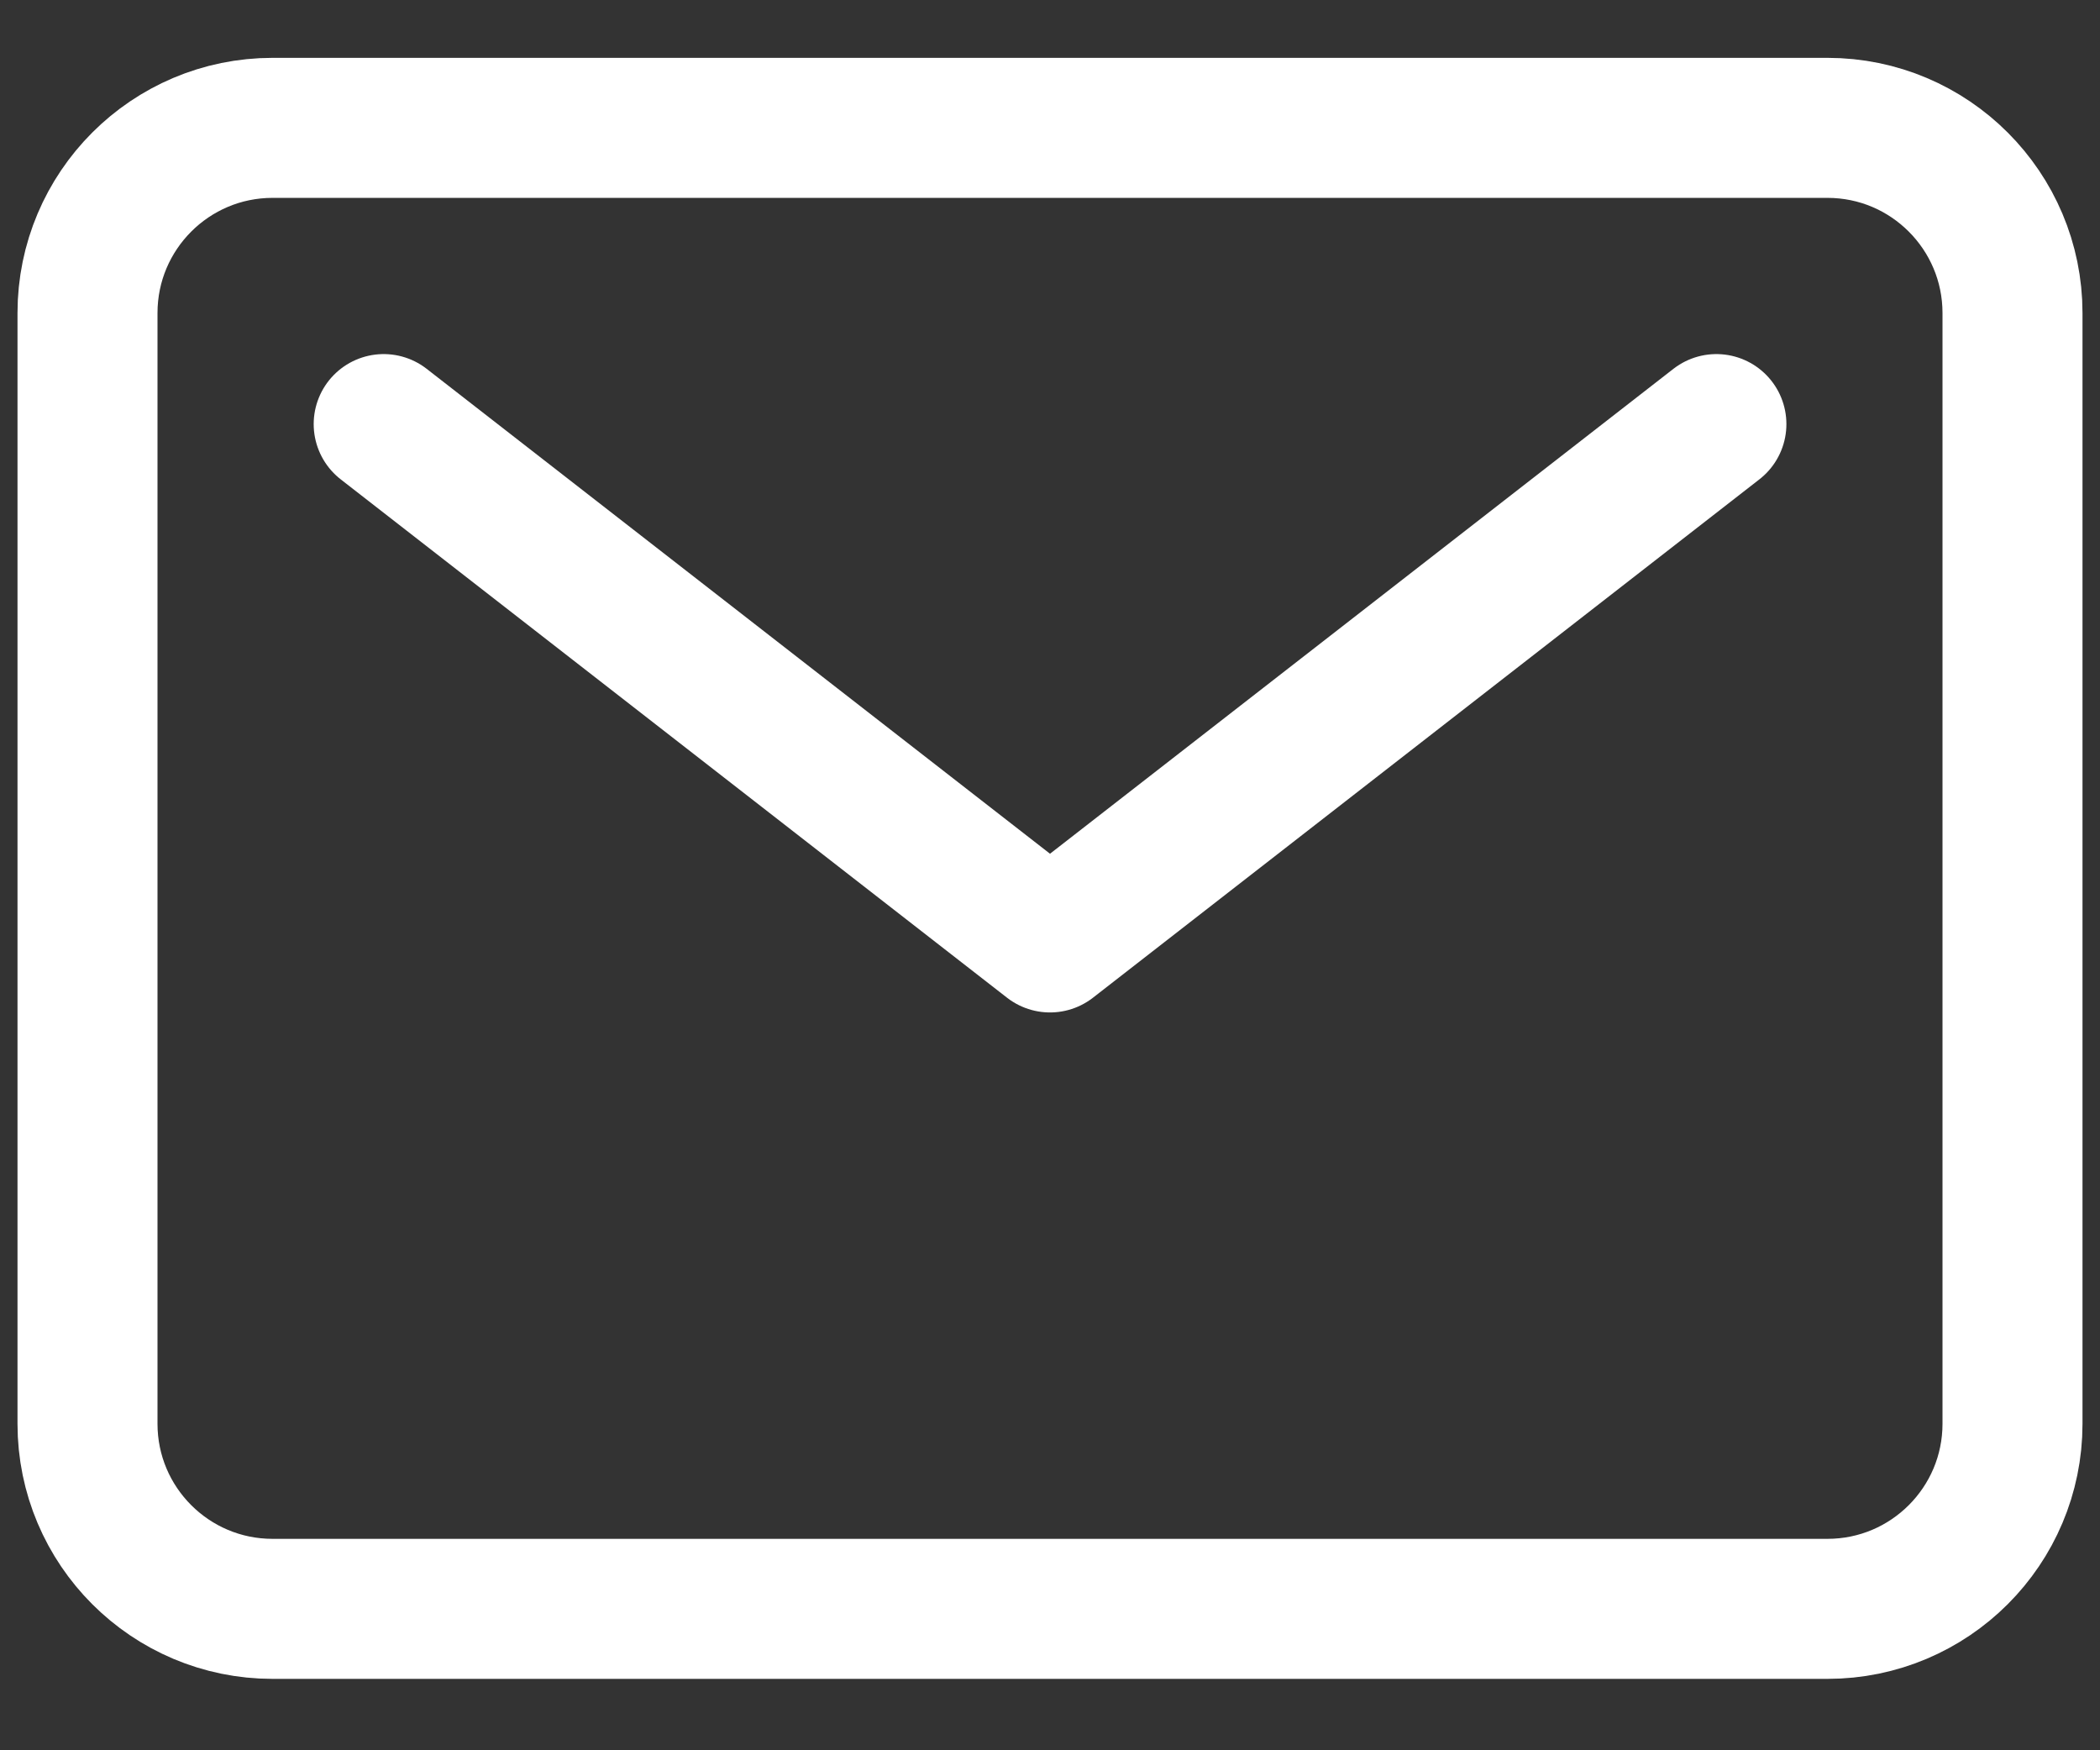 <svg width="24" height="20" viewBox="0 0 24 20" fill="none" xmlns="http://www.w3.org/2000/svg">
<rect x="0" y="0" width="24" height="20" fill="#333333" stroke="none"/>
<path d="M20.885 1.461H3.115C1.947 1.461 1 2.409 1 3.577V16.269C1 17.437 1.947 18.384 3.115 18.384H20.885C22.053 18.384 23 17.437 23 16.269V3.577C23 2.409 22.053 1.461 20.885 1.461Z" stroke="white" stroke-width="1.6" stroke-linecap="round" stroke-linejoin="round"/>
<path d="M4.385 4.846L12 10.769L19.616 4.846" stroke="white" stroke-width="1.6" stroke-linecap="round" stroke-linejoin="round"/>
</svg>

